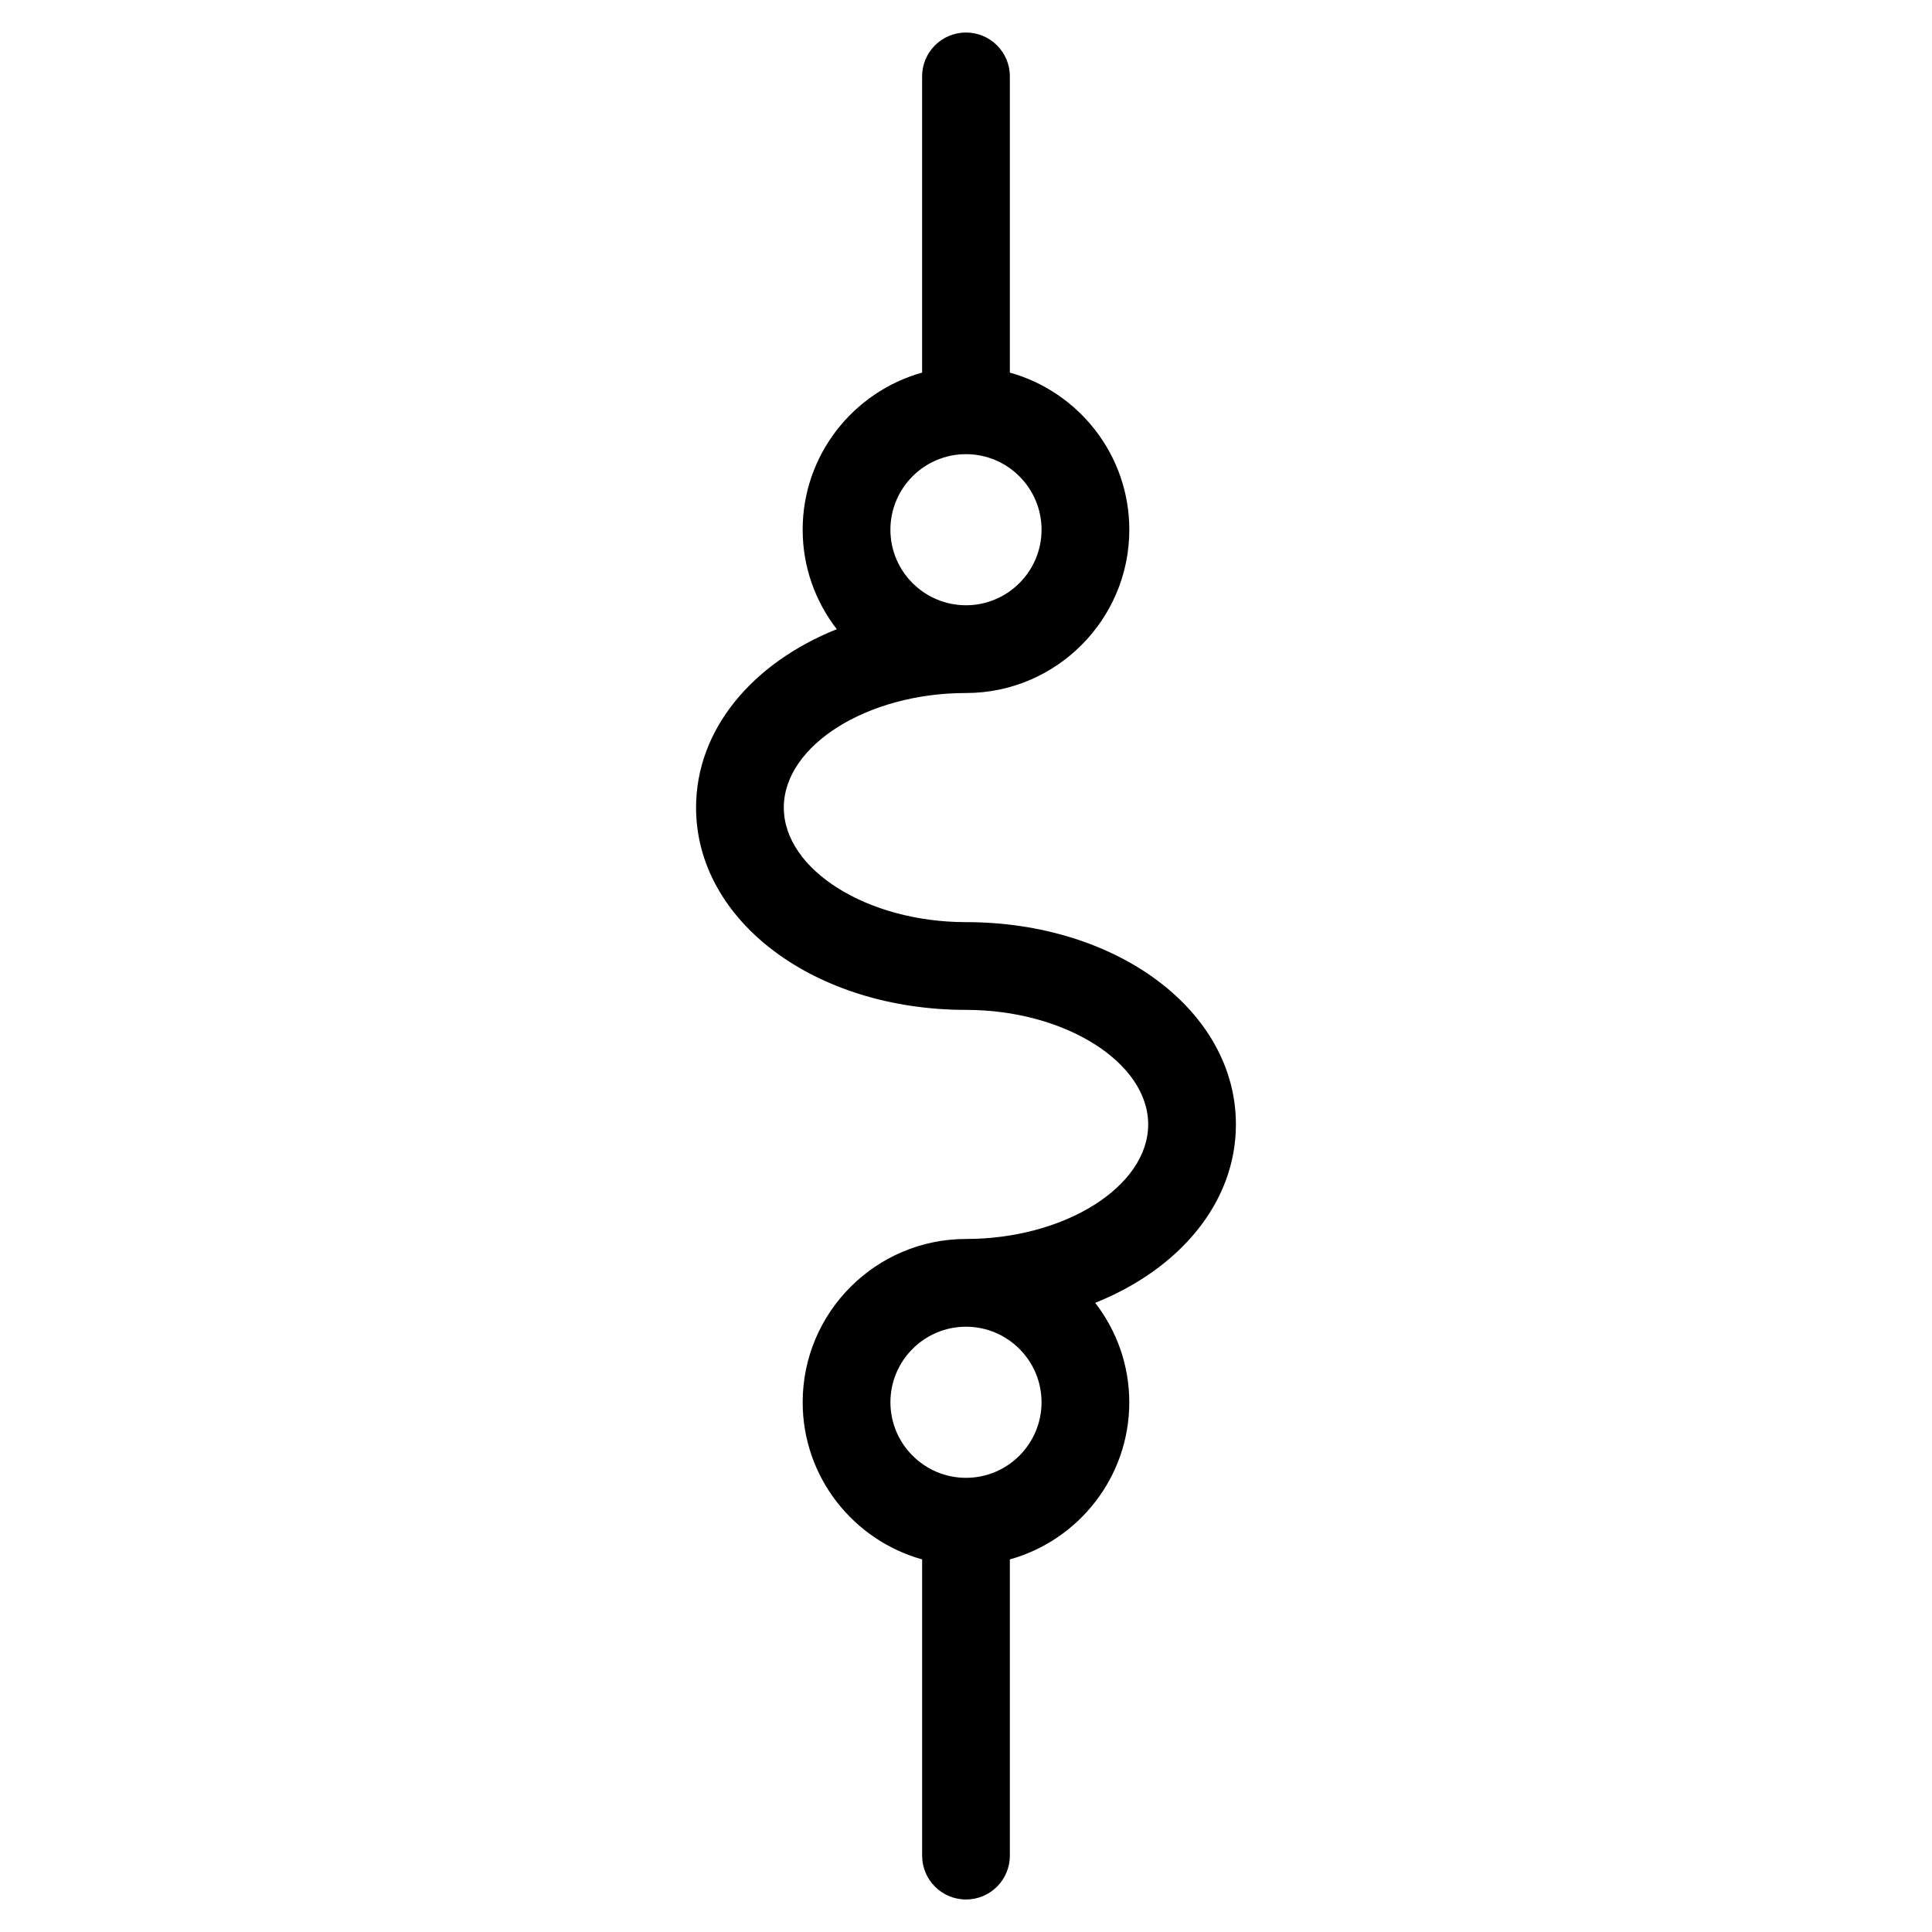 <?xml version="1.0" encoding="UTF-8"?>
<!-- Uploaded to: SVG Repo, www.svgrepo.com, Generator: SVG Repo Mixer Tools -->
<svg fill="#000000" width="800px" height="800px" version="1.1" viewBox="144 144 512 512" xmlns="http://www.w3.org/2000/svg">
 <path d="m471.53 441.98c0-30.059-31.422-53.605-71.531-53.605-26.176 0-48.281-13.898-48.281-30.359 0-16.465 22.113-30.359 48.281-30.359 23.863 0 43.281-19.418 43.281-43.273 0-19.836-13.426-36.547-31.656-41.645v-78.496c0-6.426-5.199-11.625-11.625-11.625s-11.629 5.199-11.629 11.625v78.496c-18.23 5.102-31.656 21.812-31.656 41.645 0 9.922 3.394 19.051 9.039 26.359-22.383 8.961-37.289 26.57-37.289 47.273 0 30.059 31.422 53.605 71.527 53.613 26.176 0 48.289 13.898 48.289 30.352 0 16.457-22.121 30.359-48.289 30.359h-0.008c-23.855 0.016-43.266 19.422-43.266 43.273 0 19.836 13.426 36.555 31.656 41.645v78.5c0 6.418 5.199 11.625 11.625 11.625s11.625-5.207 11.625-11.625v-78.496c18.23-5.094 31.648-21.812 31.648-41.645 0-9.922-3.394-19.051-9.031-26.352 22.383-8.973 37.289-26.574 37.289-47.285zm-91.562-157.6c0-11.039 8.984-20.02 20.027-20.02 11.047 0 20.027 8.984 20.027 20.02 0 11.039-8.984 20.02-20.027 20.02-11.043 0-20.027-8.977-20.027-20.02zm20.031 251.26c-11.047 0-20.027-8.984-20.027-20.027 0-11.039 8.984-20.02 20.027-20.02 11.039 0 20.02 8.984 20.02 20.02 0 11.043-8.977 20.027-20.02 20.027z"/>
</svg>